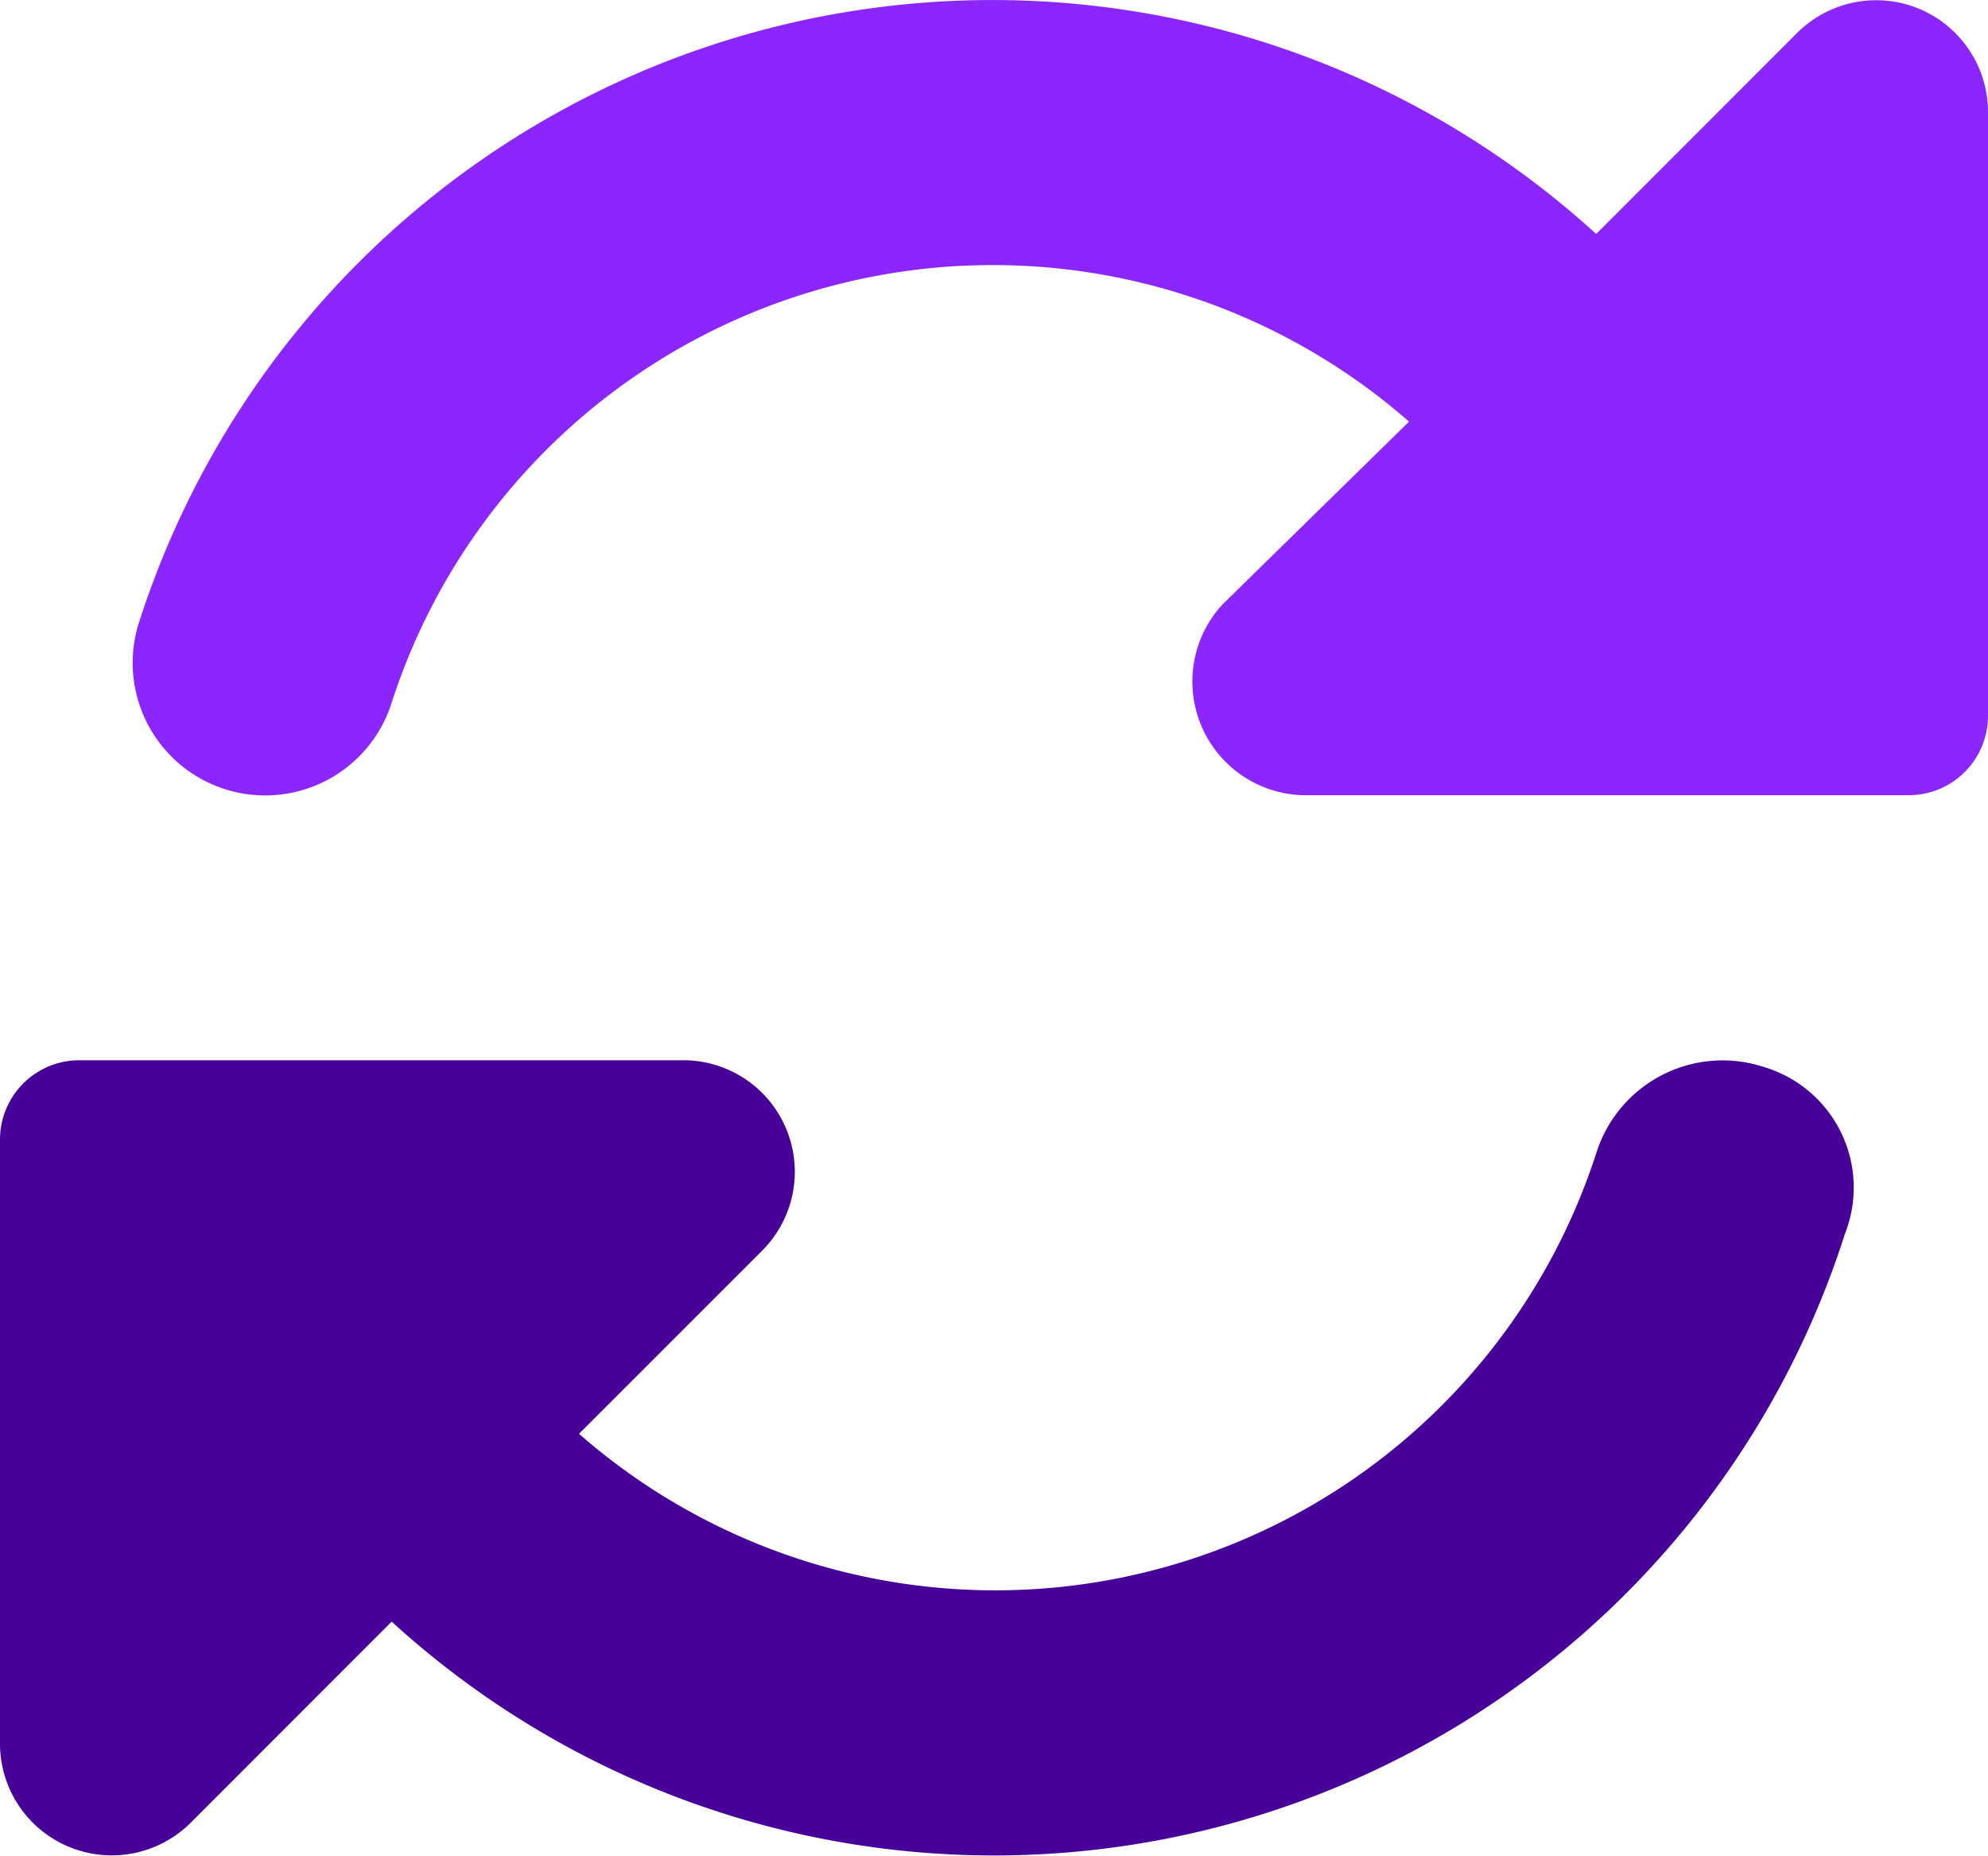 <svg id="Сгруппировать_941" data-name="Сгруппировать 941" xmlns="http://www.w3.org/2000/svg" width="45.448" height="42.422" viewBox="0 0 45.448 42.422">
  <path id="_8665833_rotate_refresh_icon" data-name="8665833_rotate_refresh_icon" d="M56.316,288.151A3.027,3.027,0,0,0,52.5,290.1a14.441,14.441,0,0,1-23.263,6.439l4.185-4.185A2.55,2.55,0,0,0,31.679,288H17.767A1.813,1.813,0,0,0,16,289.808v13.814a2.555,2.555,0,0,0,4.362,1.806l4.592-4.595a20.416,20.416,0,0,0,33.227-8.876A2.876,2.876,0,0,0,56.316,288.151Z" transform="translate(-16 -263.761)" fill="#470098"/>
  <path id="_8665833_rotate_refresh_icon-2" data-name="8665833_rotate_refresh_icon" d="M86.071,32.749l-4.592,4.595a20.489,20.489,0,0,0-33.311,8.873,3.03,3.03,0,0,0,5.767,1.864A14.44,14.44,0,0,1,77.2,41.634l-4.27,4.185a2.6,2.6,0,0,0,1.827,4.355H88.665a1.813,1.813,0,0,0,1.771-1.808V34.556A2.557,2.557,0,0,0,86.071,32.749Z" transform="translate(-44.988 -31.995)" fill="#8b26ff"/>
</svg>
